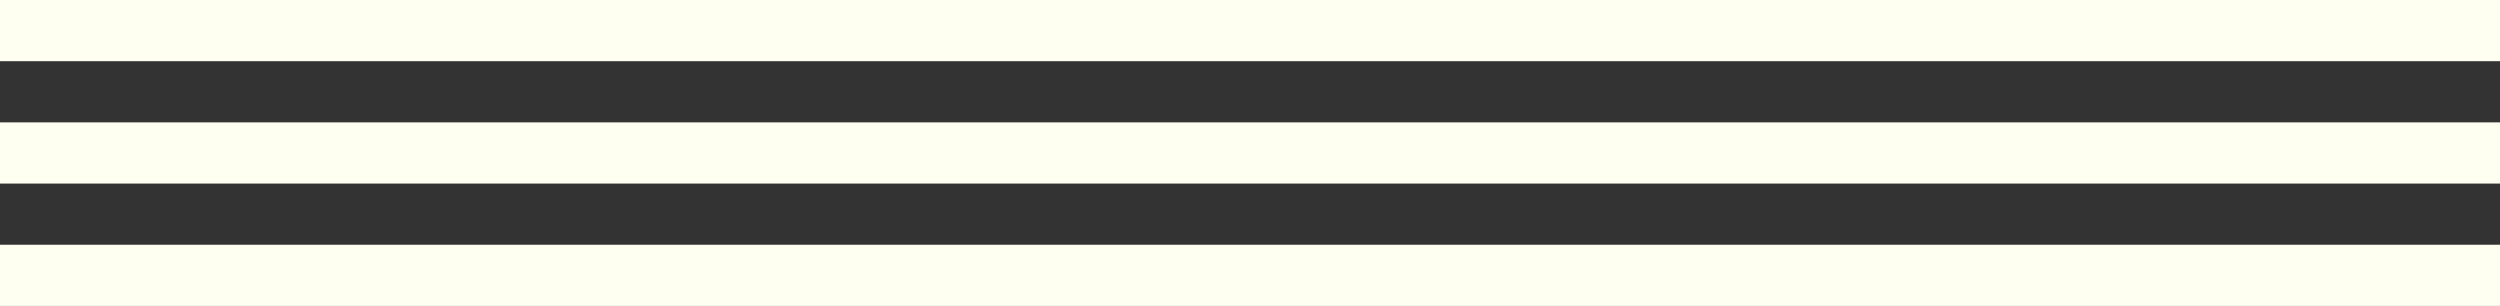 <svg width="572" height="70" viewBox="0 0 572 70" fill="none" xmlns="http://www.w3.org/2000/svg">
<rect x="0" y="0" width="572" height="70" fill="#333333" stroke="none"/>
<g clip-path="url(#clip0_296_2128)">
<path d="M886 56H-314V70H886V56Z" fill="#FFFFF1"/>
<path d="M886 0H-314V14H886V0Z" fill="#FFFFF1"/>
<path d="M886 28H-314V42H886V28Z" fill="#FFFFF1"/>
</g>
<defs>
<clipPath id="clip0_296_2128">
<rect width="572" height="70" fill="white"/>
</clipPath>
</defs>
</svg>
